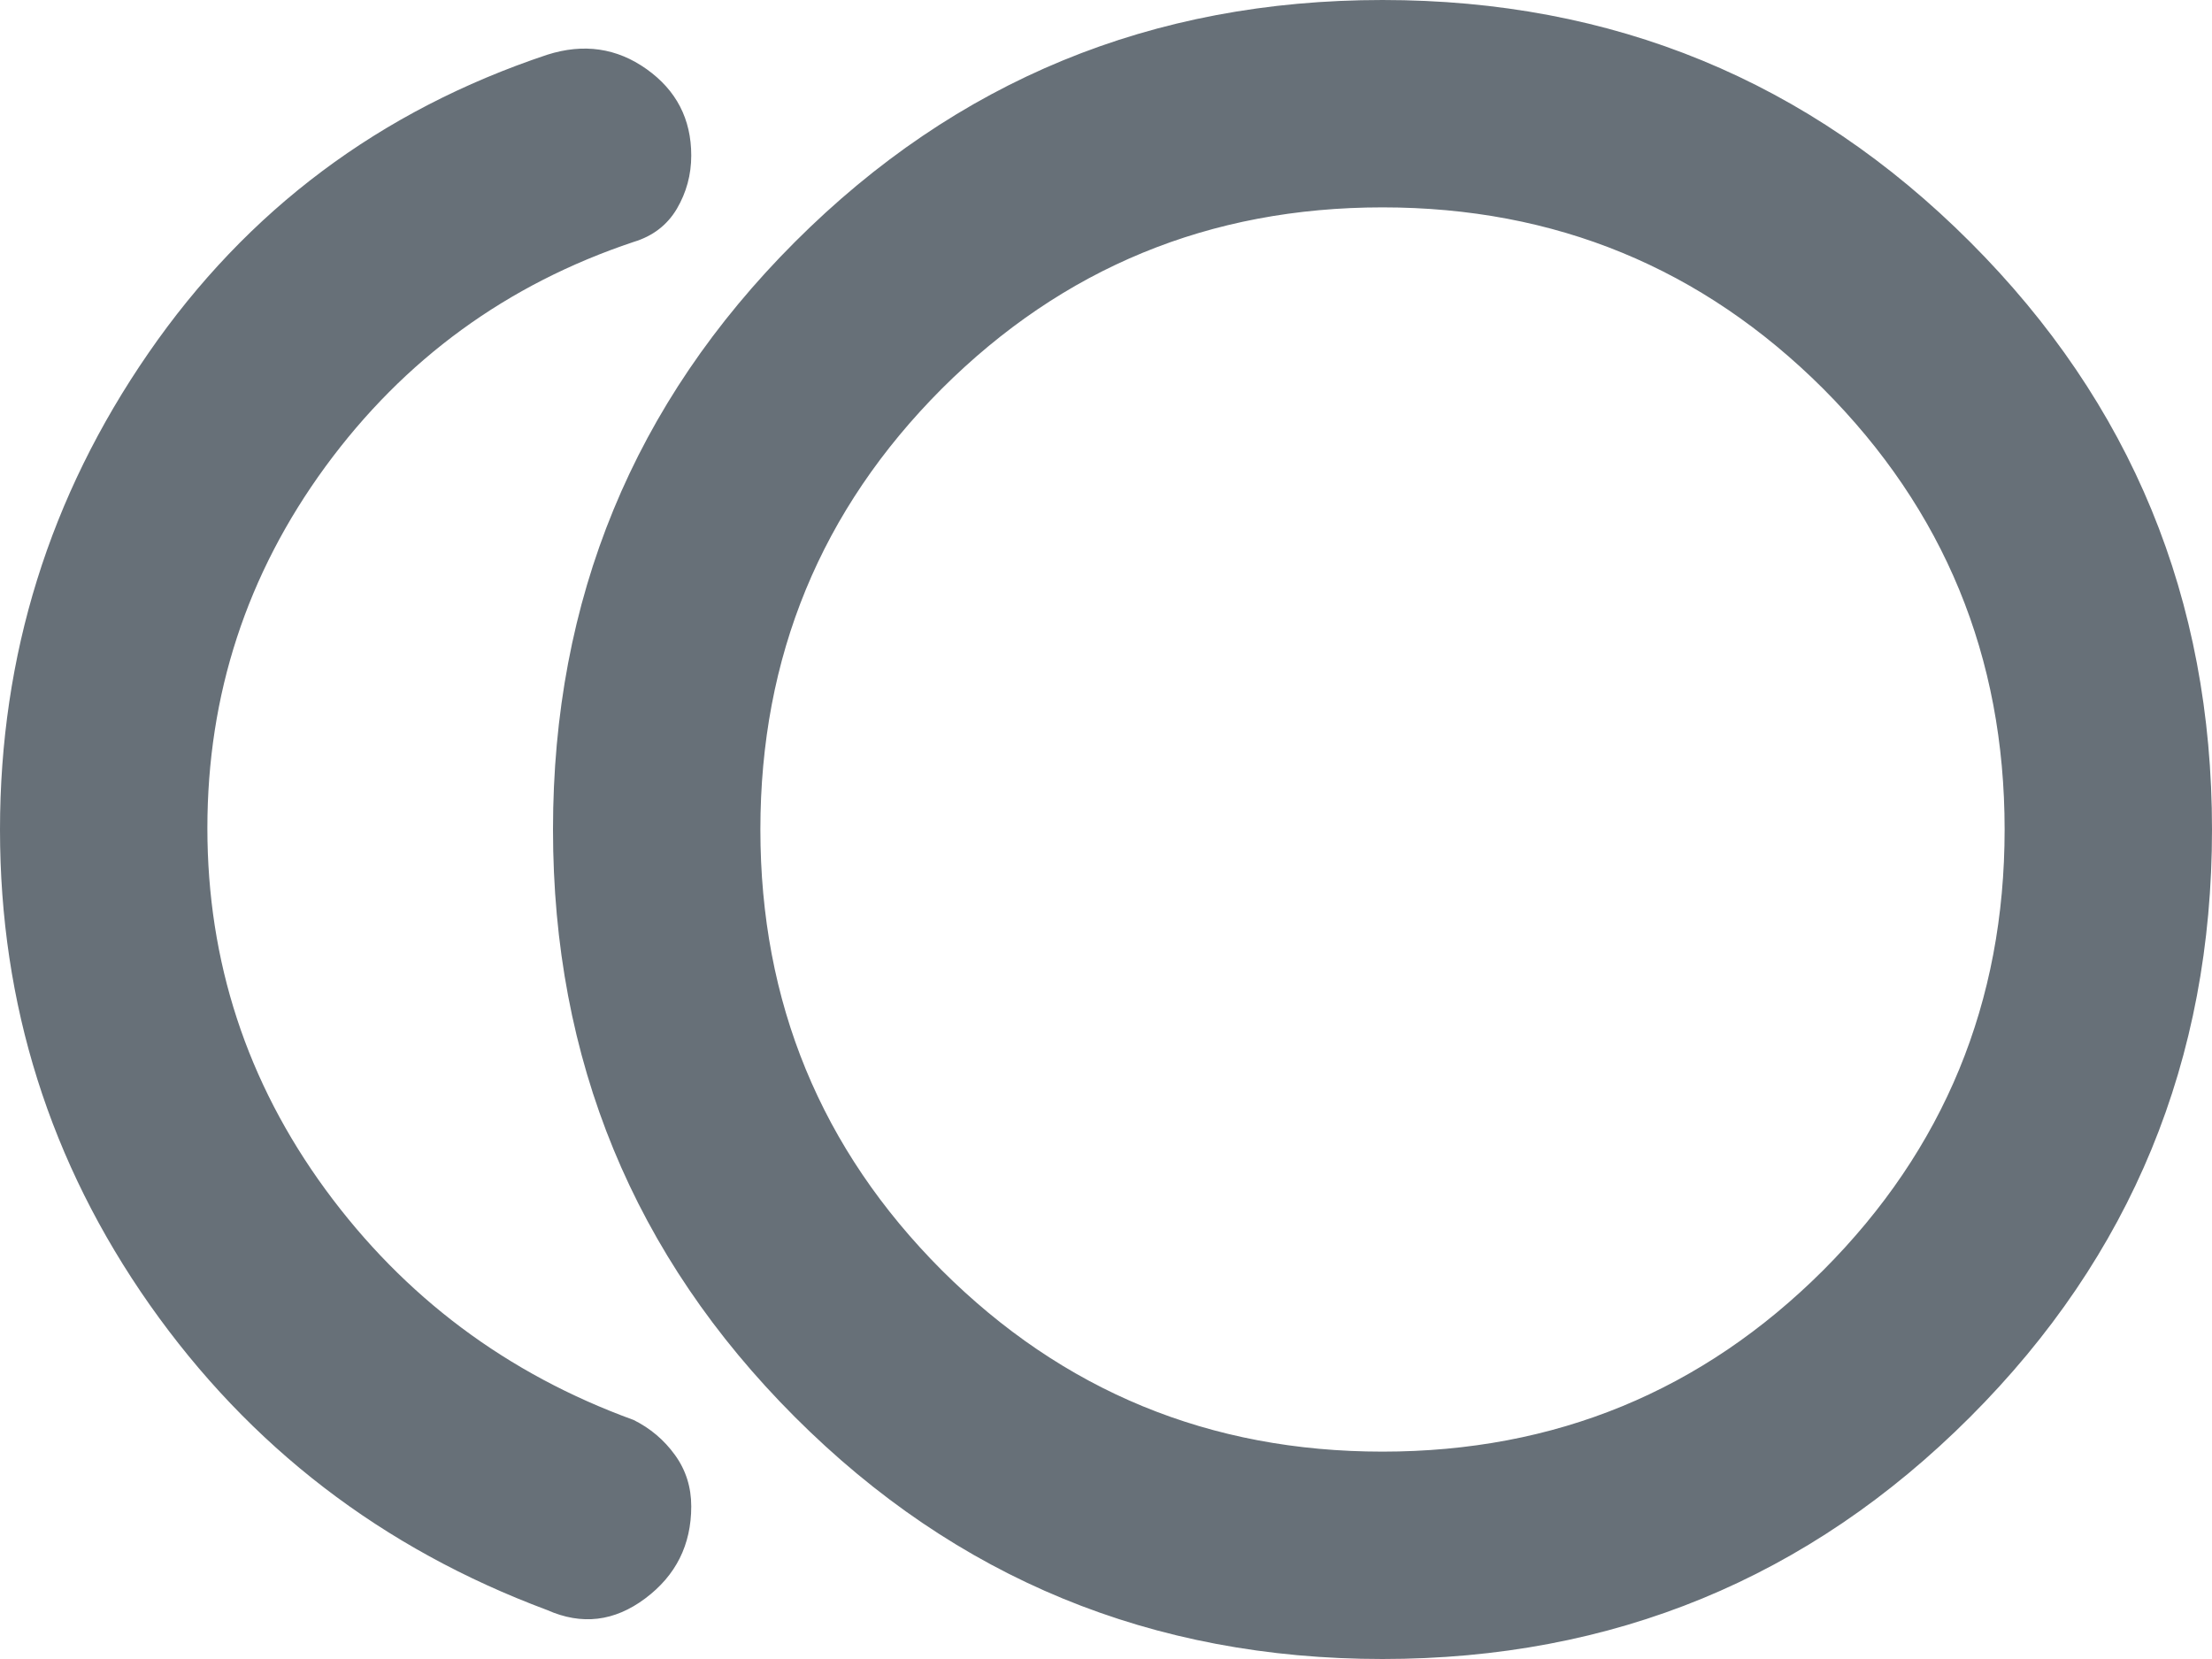 <svg width="16" height="12" viewBox="0 0 16 12" fill="none" xmlns="http://www.w3.org/2000/svg">
<path d="M10 12C8.333 12 6.917 11.417 5.75 10.25C4.583 9.083 4 7.667 4 6C4 4.333 4.583 2.917 5.75 1.75C6.917 0.583 8.333 0 10 0C11.667 0 13.083 0.583 14.25 1.75C15.417 2.917 16 4.333 16 6C16 7.667 15.417 9.083 14.25 10.25C13.083 11.417 11.667 12 10 12ZM3.958 11.646C2.764 11.201 1.806 10.465 1.083 9.438C0.361 8.41 0 7.265 0 6.002C0 4.74 0.358 3.591 1.073 2.555C1.788 1.518 2.75 0.799 3.958 0.396C4.222 0.312 4.462 0.347 4.677 0.5C4.892 0.653 5 0.861 5 1.125C5 1.264 4.965 1.392 4.896 1.51C4.826 1.628 4.722 1.708 4.583 1.75C3.667 2.056 2.924 2.597 2.354 3.375C1.785 4.153 1.5 5.024 1.5 5.99C1.5 6.955 1.785 7.826 2.354 8.604C2.924 9.382 3.667 9.938 4.583 10.271C4.704 10.331 4.804 10.416 4.882 10.524C4.961 10.633 5 10.757 5 10.896C5 11.174 4.889 11.396 4.667 11.562C4.444 11.729 4.208 11.757 3.958 11.646ZM10 10.5C11.25 10.5 12.312 10.062 13.188 9.188C14.062 8.312 14.5 7.25 14.5 6C14.5 4.75 14.062 3.688 13.188 2.812C12.312 1.938 11.25 1.5 10 1.5C8.75 1.5 7.688 1.938 6.812 2.812C5.938 3.688 5.5 4.75 5.5 6C5.5 7.25 5.938 8.312 6.812 9.188C7.688 10.062 8.75 10.5 10 10.5Z" fill="#677078"/>
</svg>
